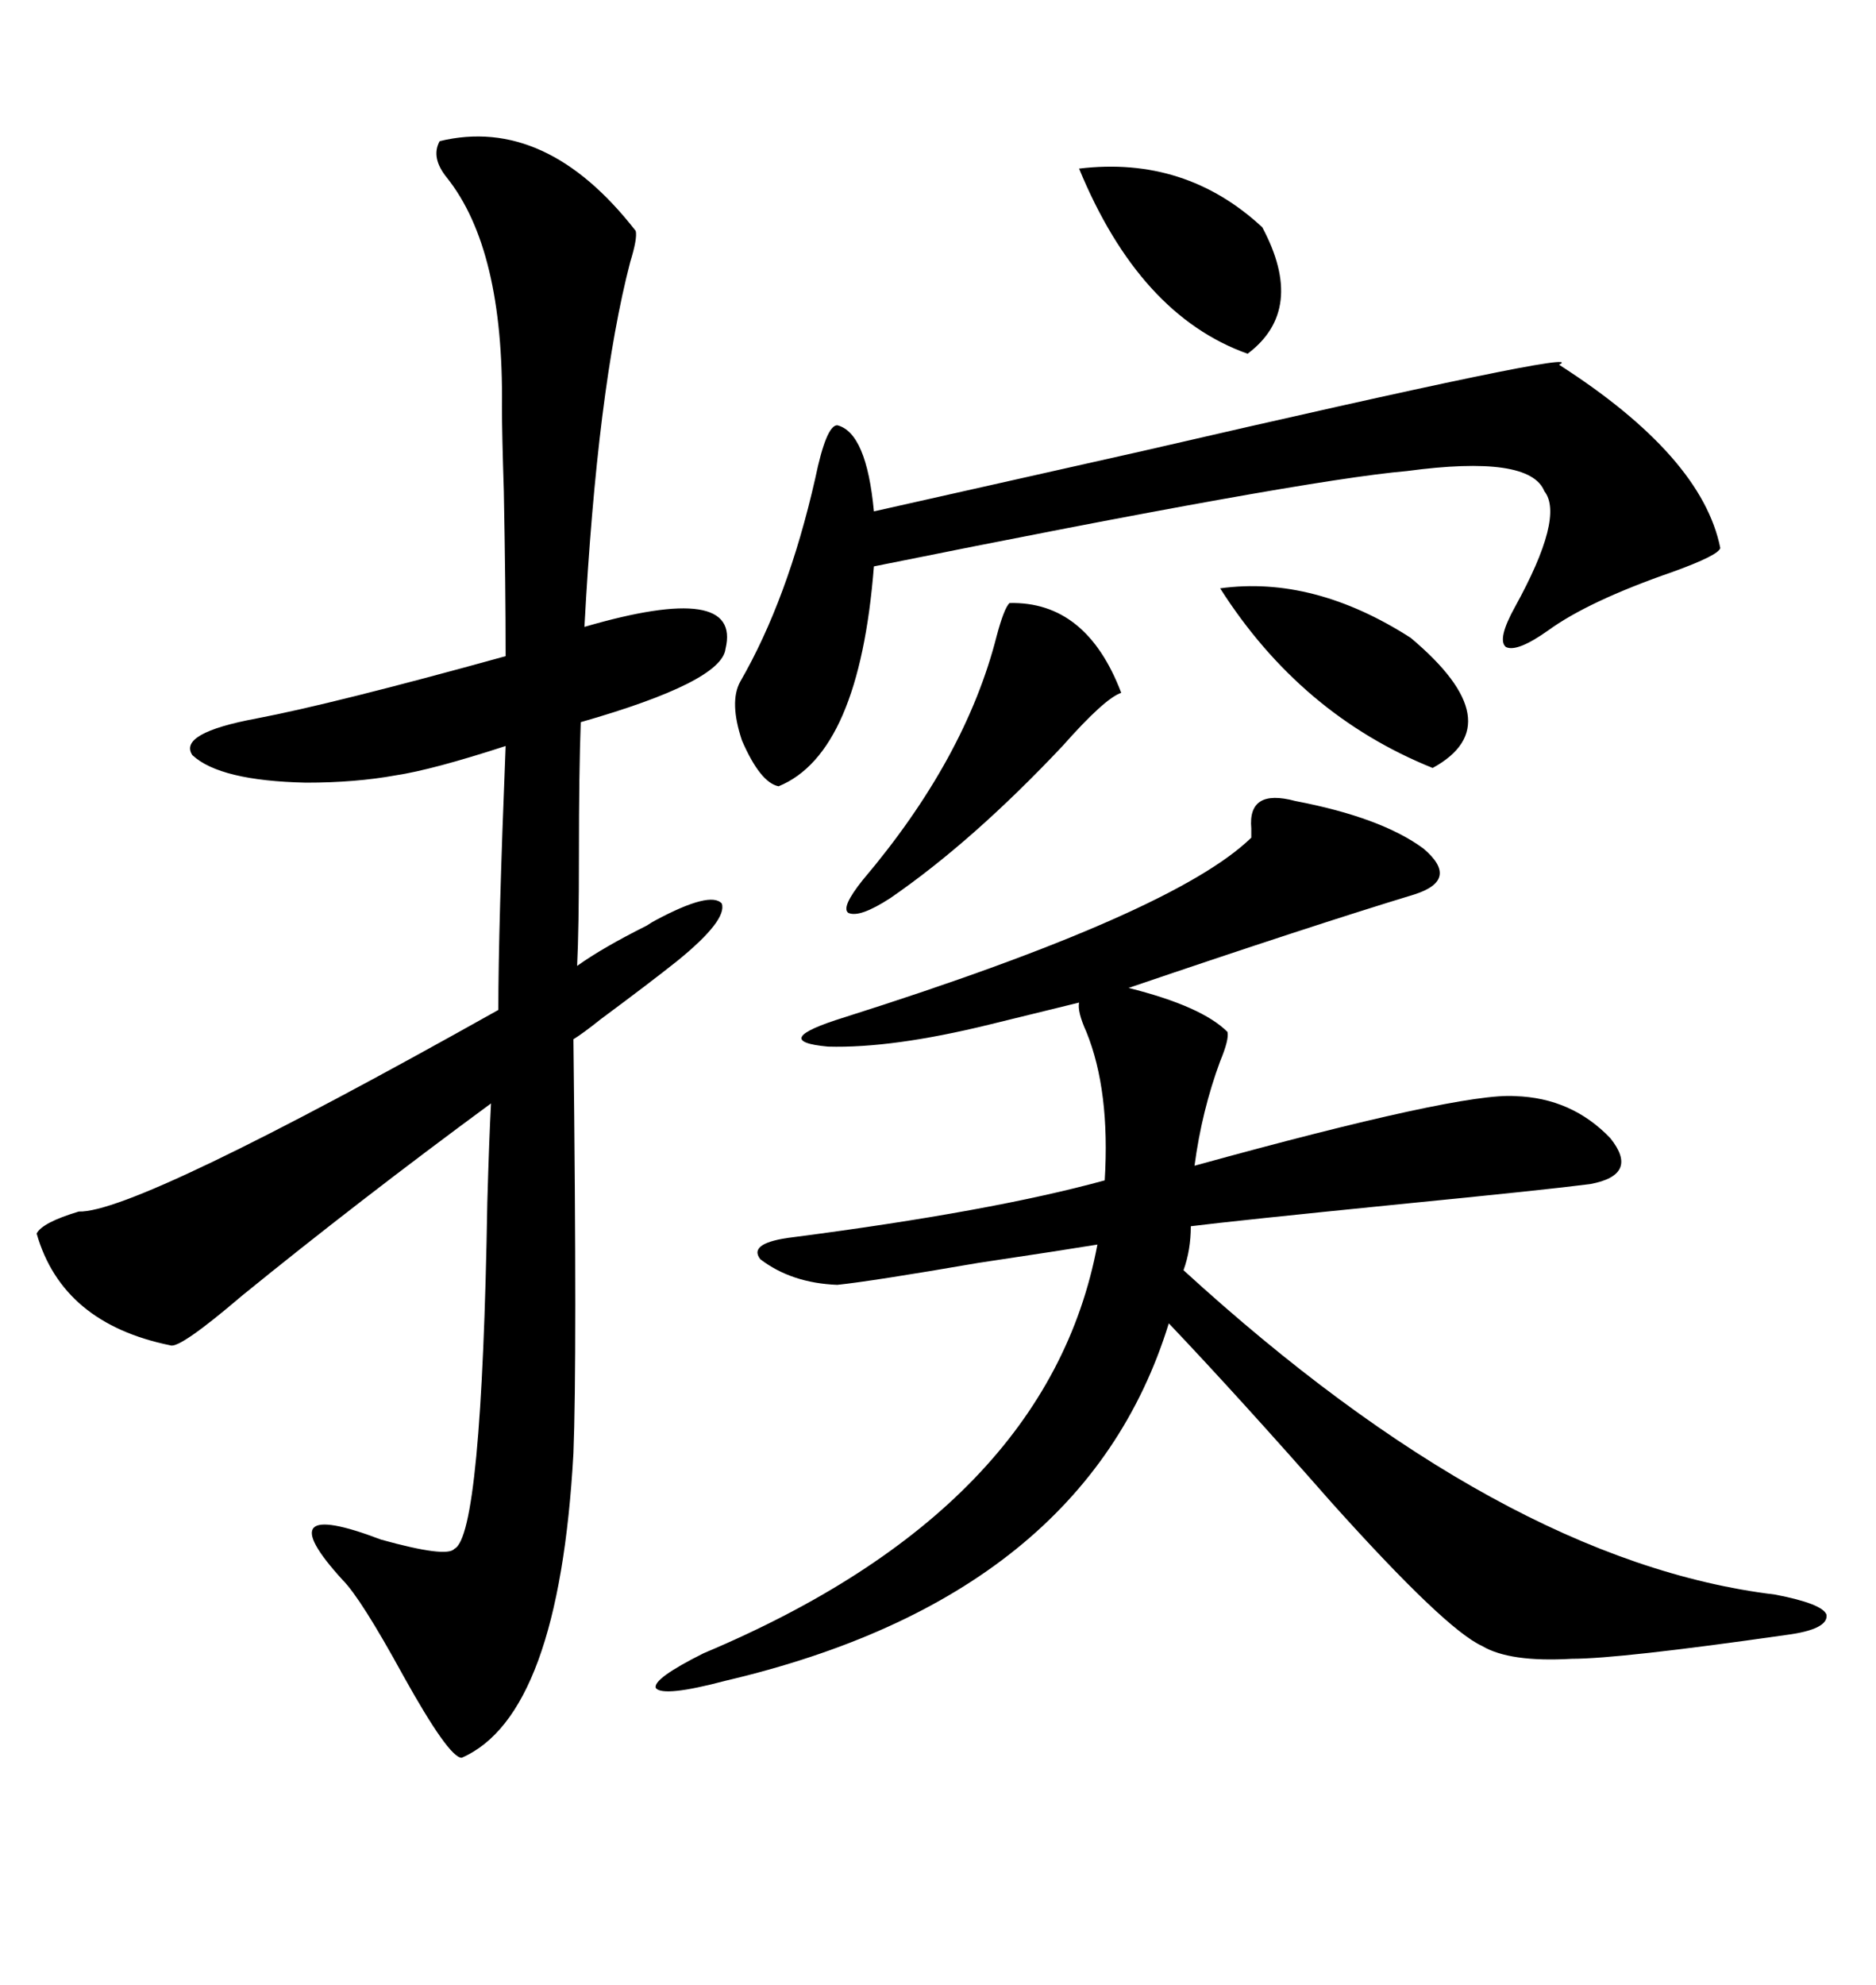 <svg xmlns="http://www.w3.org/2000/svg" xmlns:xlink="http://www.w3.org/1999/xlink" width="300" height="317.285"><path d="M70.31 22.56L70.31 22.56Q87.30 18.46 101.66 36.91L101.66 36.91Q101.95 38.09 100.78 41.89L100.78 41.89Q95.51 62.11 93.46 100.20L93.46 100.20Q118.65 92.87 116.02 103.71L116.02 103.71Q115.43 108.98 92.87 115.43L92.87 115.43Q92.58 123.34 92.58 136.52L92.58 136.52Q92.58 148.54 92.29 154.39L92.29 154.39Q96.39 151.46 103.42 147.95L103.42 147.95Q104.30 147.36 104.88 147.07L104.88 147.07Q113.67 142.38 115.43 144.43L115.43 144.43Q116.31 147.07 108.40 153.52L108.40 153.52Q104.00 157.03 96.09 162.89L96.09 162.89Q93.16 165.23 91.70 166.11L91.70 166.11Q92.29 217.68 91.70 232.32L91.70 232.32Q89.36 274.22 73.83 280.96L73.83 280.96Q71.78 280.96 64.45 267.77L64.45 267.77Q57.71 255.47 54.79 252.54L54.79 252.54Q42.48 239.06 60.94 246.09L60.94 246.09Q71.48 249.02 72.66 247.56L72.66 247.56Q77.05 245.51 77.93 192.19L77.93 192.19Q78.22 181.93 78.52 176.37L78.52 176.37Q57.42 191.89 38.67 207.13L38.67 207.13Q28.71 215.63 27.25 215.04L27.25 215.04Q9.96 211.52 5.86 197.17L5.86 197.17Q6.74 195.41 12.60 193.65L12.60 193.65Q21.68 193.95 79.69 161.43L79.69 161.43Q79.69 148.24 80.86 119.24L80.86 119.24Q69.14 123.05 63.28 123.93L63.28 123.93Q56.84 125.10 48.93 125.10L48.93 125.10Q35.16 124.80 30.76 120.70L30.76 120.70Q28.42 117.19 41.02 114.84L41.02 114.84Q53.32 112.50 80.86 104.88L80.86 104.88Q80.86 93.75 80.57 78.52L80.57 78.52Q80.27 69.14 80.27 65.04L80.27 65.04Q80.57 39.84 71.48 28.42L71.48 28.42Q68.85 25.20 70.31 22.56ZM207.13 128.03L207.13 128.03Q220.90 130.66 227.64 135.64L227.64 135.64Q233.50 140.63 226.17 142.97L226.17 142.97Q209.77 147.95 180.47 157.91L180.47 157.91Q192.19 160.84 196.29 164.94L196.29 164.94Q196.58 166.11 195.12 169.63L195.12 169.63Q192.19 177.54 191.02 186.33L191.02 186.33Q233.50 174.61 242.29 175.20L242.29 175.20Q251.37 175.49 257.52 181.93L257.52 181.93Q262.21 187.79 254.30 189.26L254.30 189.26Q247.56 190.14 223.83 192.48L223.83 192.48Q197.46 195.12 190.43 196.00L190.43 196.00Q190.43 199.80 189.26 203.03L189.26 203.03Q240.23 249.61 283.89 254.88L283.89 254.88Q291.50 256.35 292.09 258.11L292.09 258.11Q292.38 260.45 285.64 261.33L285.64 261.33Q258.98 265.14 251.37 265.14L251.37 265.14Q241.41 265.72 237.01 263.09L237.01 263.09Q231.15 260.45 212.99 240.23L212.99 240.23Q198.05 223.24 186.91 211.52L186.91 211.52Q173.44 255.18 116.02 268.65L116.02 268.65Q106.05 271.29 104.88 269.82L104.88 269.82Q104.30 268.36 112.50 264.26L112.50 264.26Q167.58 241.11 175.49 198.93L175.49 198.93Q170.21 199.80 156.45 201.86L156.45 201.86Q139.45 204.79 133.89 205.37L133.89 205.37Q126.56 205.08 121.58 201.27L121.58 201.27Q119.53 198.63 126.86 197.75L126.86 197.75Q158.50 193.65 176.66 188.67L176.66 188.67Q177.54 174.32 173.73 164.94L173.73 164.94Q172.27 161.72 172.56 160.25L172.56 160.25L158.20 163.77Q142.68 167.58 132.42 167.29L132.42 167.29Q122.75 166.41 135.06 162.60L135.06 162.60Q187.79 145.90 200.10 133.89L200.10 133.89Q200.10 133.30 200.10 132.42L200.10 132.42Q199.51 125.98 207.13 128.03ZM249.32 58.30L249.32 58.30Q272.17 72.95 275.10 87.60L275.10 87.60Q274.80 88.77 267.48 91.41L267.48 91.41Q254.00 96.09 247.56 100.78L247.56 100.78Q242.58 104.30 240.82 103.42L240.82 103.42Q239.36 102.25 242.29 96.97L242.29 96.97Q250.20 82.62 246.97 78.52L246.97 78.52Q244.63 72.66 225 75.29L225 75.29Q208.01 76.76 139.75 90.53L139.75 90.53Q137.40 120.41 124.51 125.68L124.51 125.68Q121.58 125.10 118.65 118.36L118.65 118.36Q116.60 112.21 118.36 108.98L118.36 108.98Q125.98 95.80 130.37 76.46L130.37 76.46Q132.13 67.97 133.89 67.97L133.89 67.97Q138.57 69.14 139.75 81.74L139.75 81.74Q156.74 77.93 182.81 72.07L182.81 72.07Q255.18 55.37 249.32 58.30ZM161.43 96.39L161.43 96.39Q173.73 96.09 179.30 110.74L179.30 110.74Q176.66 111.62 169.92 119.24L169.92 119.24Q155.57 134.47 142.38 143.55L142.38 143.55Q137.40 146.78 135.64 145.90L135.64 145.90Q134.47 145.02 137.99 140.63L137.99 140.63Q154.39 121.29 159.38 101.66L159.38 101.66Q160.55 97.27 161.43 96.39ZM195.12 94.04L195.12 94.04Q210.06 91.99 225.59 101.95L225.59 101.95Q241.99 115.72 229.10 122.75L229.10 122.75Q208.01 114.26 195.12 94.04ZM201.86 36.33L201.86 36.33Q208.89 49.51 199.51 56.54L199.51 56.54Q182.23 50.39 172.56 26.95L172.56 26.95Q189.55 24.90 201.86 36.33Z"/></svg>